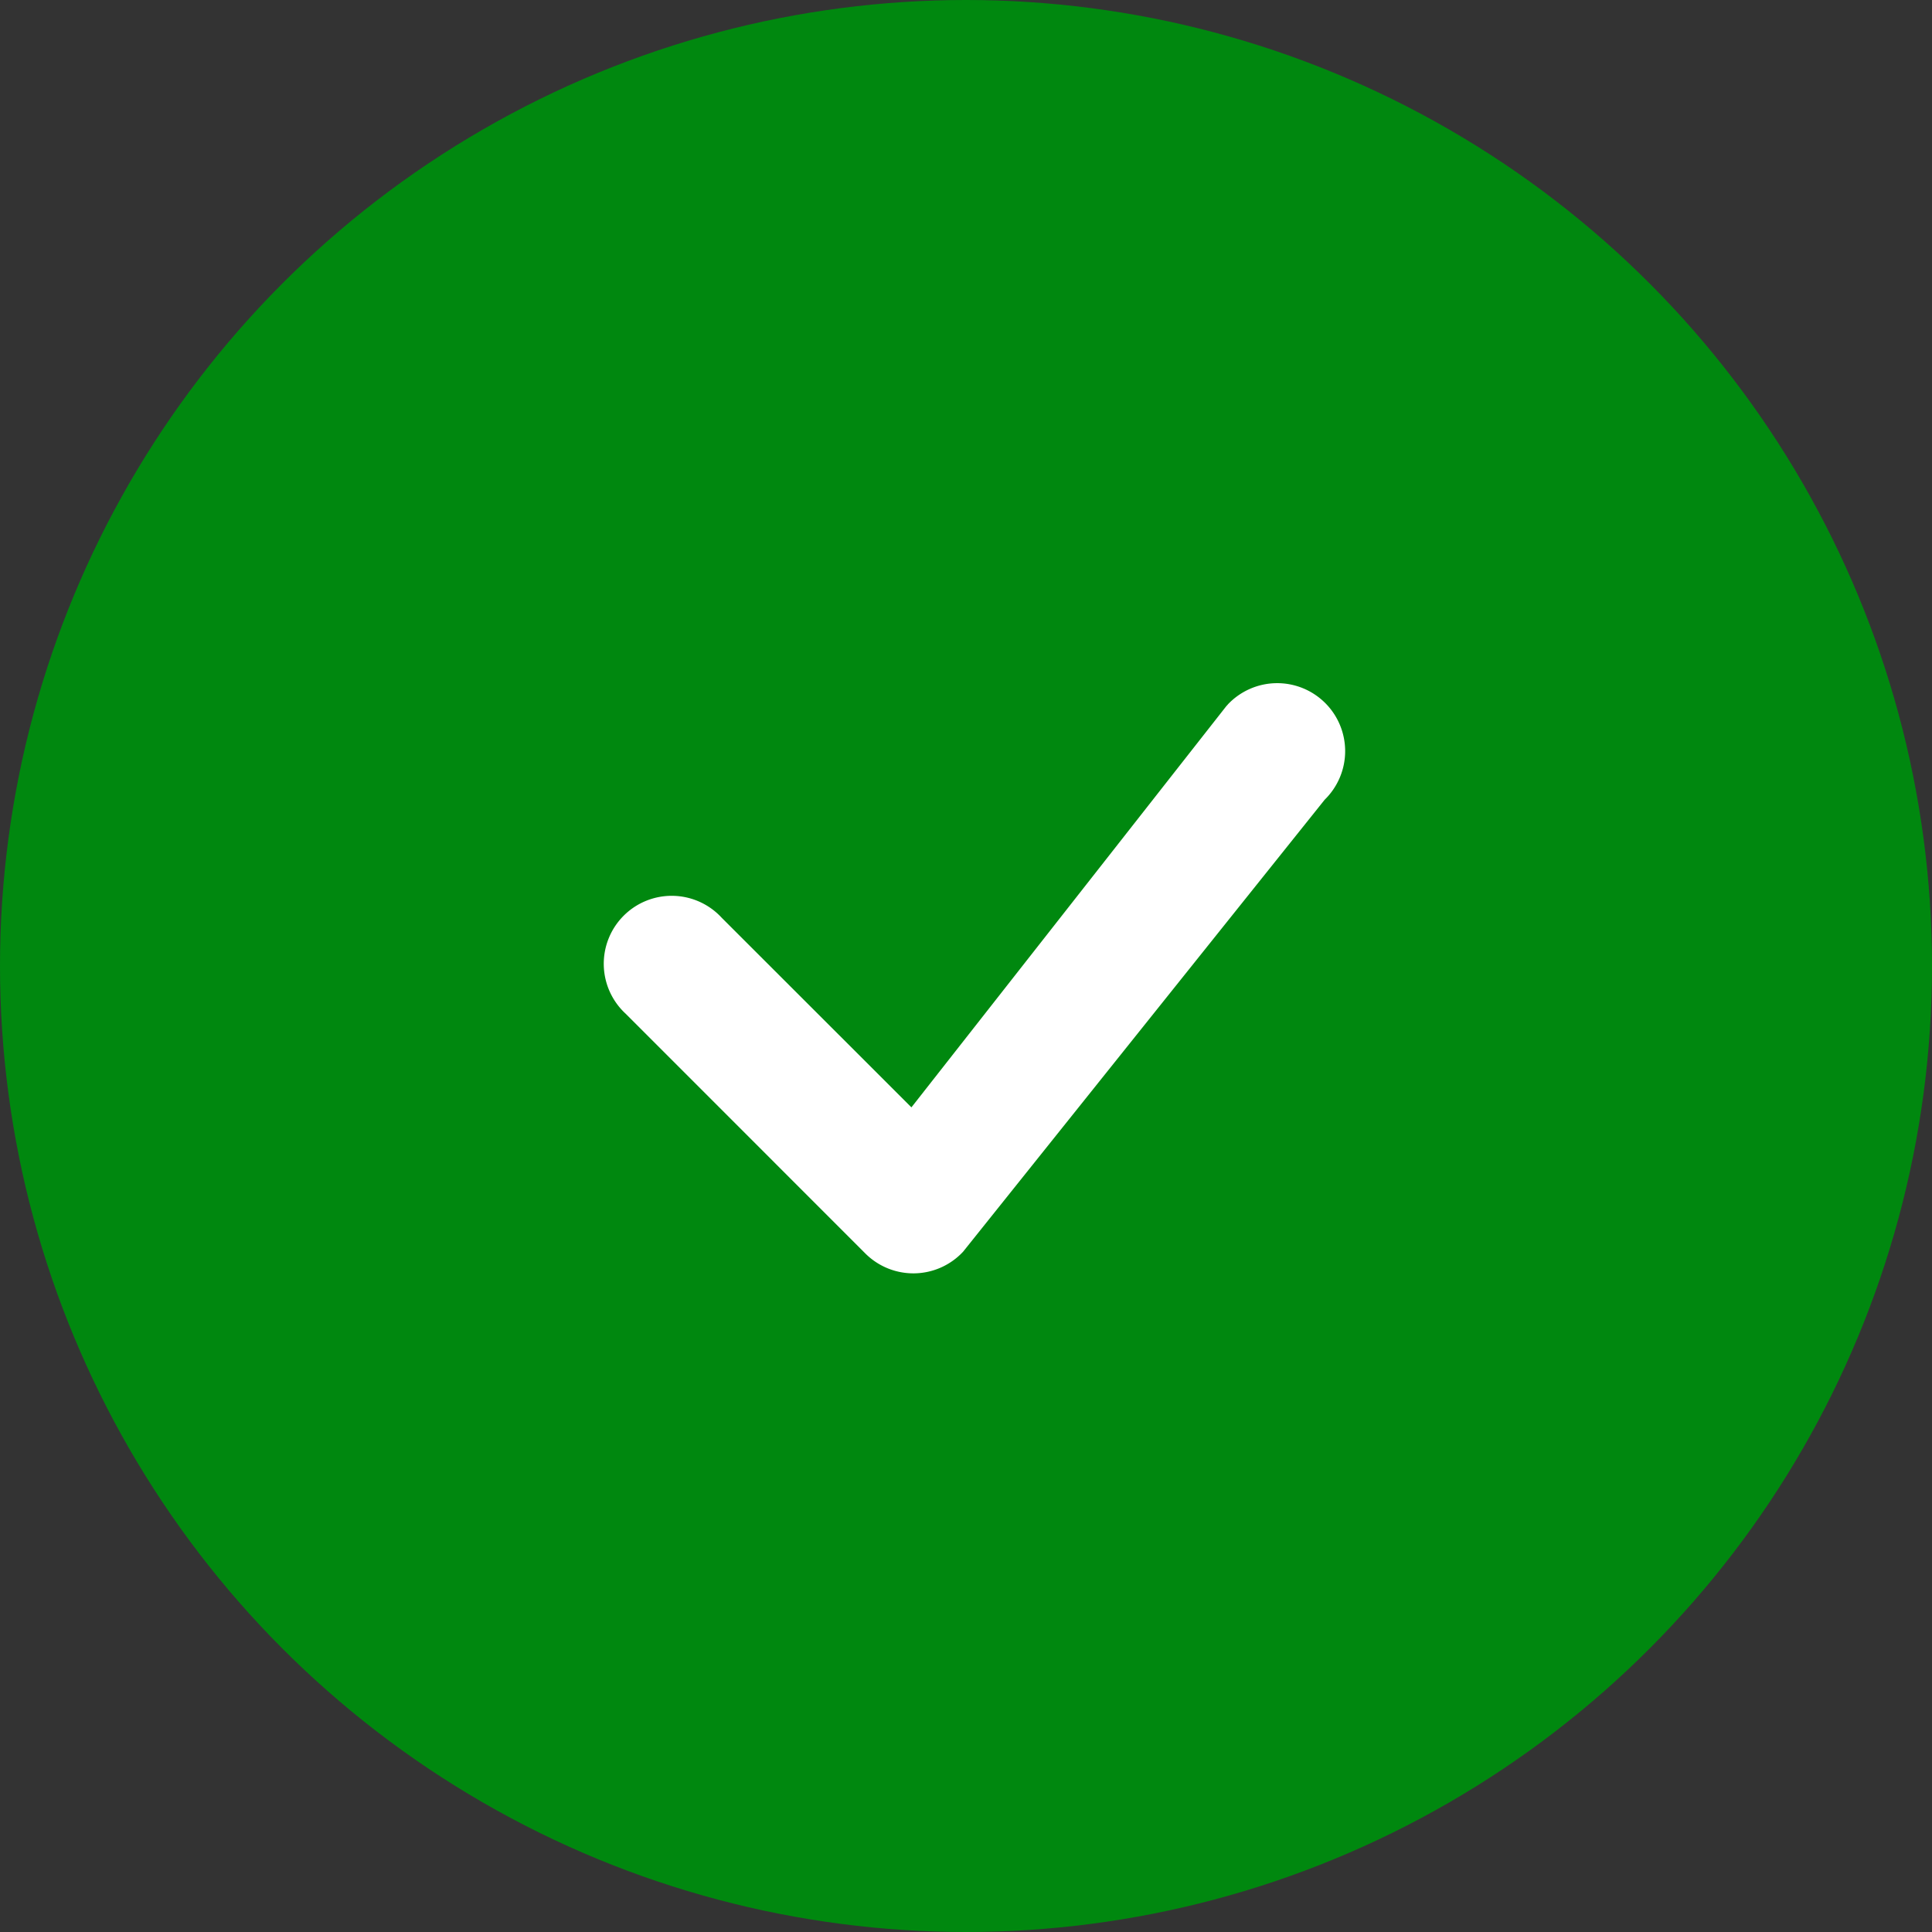 <svg xmlns="http://www.w3.org/2000/svg" width="48" height="48" viewBox="0 0 48 48">
  <rect x="0" y="0" width="48" height="48" fill="#333333" stroke="none"/>
  <g id="icon" transform="translate(-100 -2622)">
    <circle id="Ellipse_7" data-name="Ellipse 7" cx="24" cy="24" r="24" transform="translate(100 2622)" fill="#00880f"/>
    <g id="check" transform="translate(105.818 2628.324)">
      <path id="Path_31" data-name="Path 31" d="M24.683,11.182a1.688,1.688,0,1,1,2.41,2.363L18.111,24.773a1.688,1.688,0,0,1-2.43.045L9.729,18.864a1.688,1.688,0,1,1,2.385-2.385l4.712,4.709,7.814-9.956a.531.531,0,0,1,.045-.049Z" fill="#fff" fill-rule="evenodd"/>
    </g>
  </g>
</svg>


